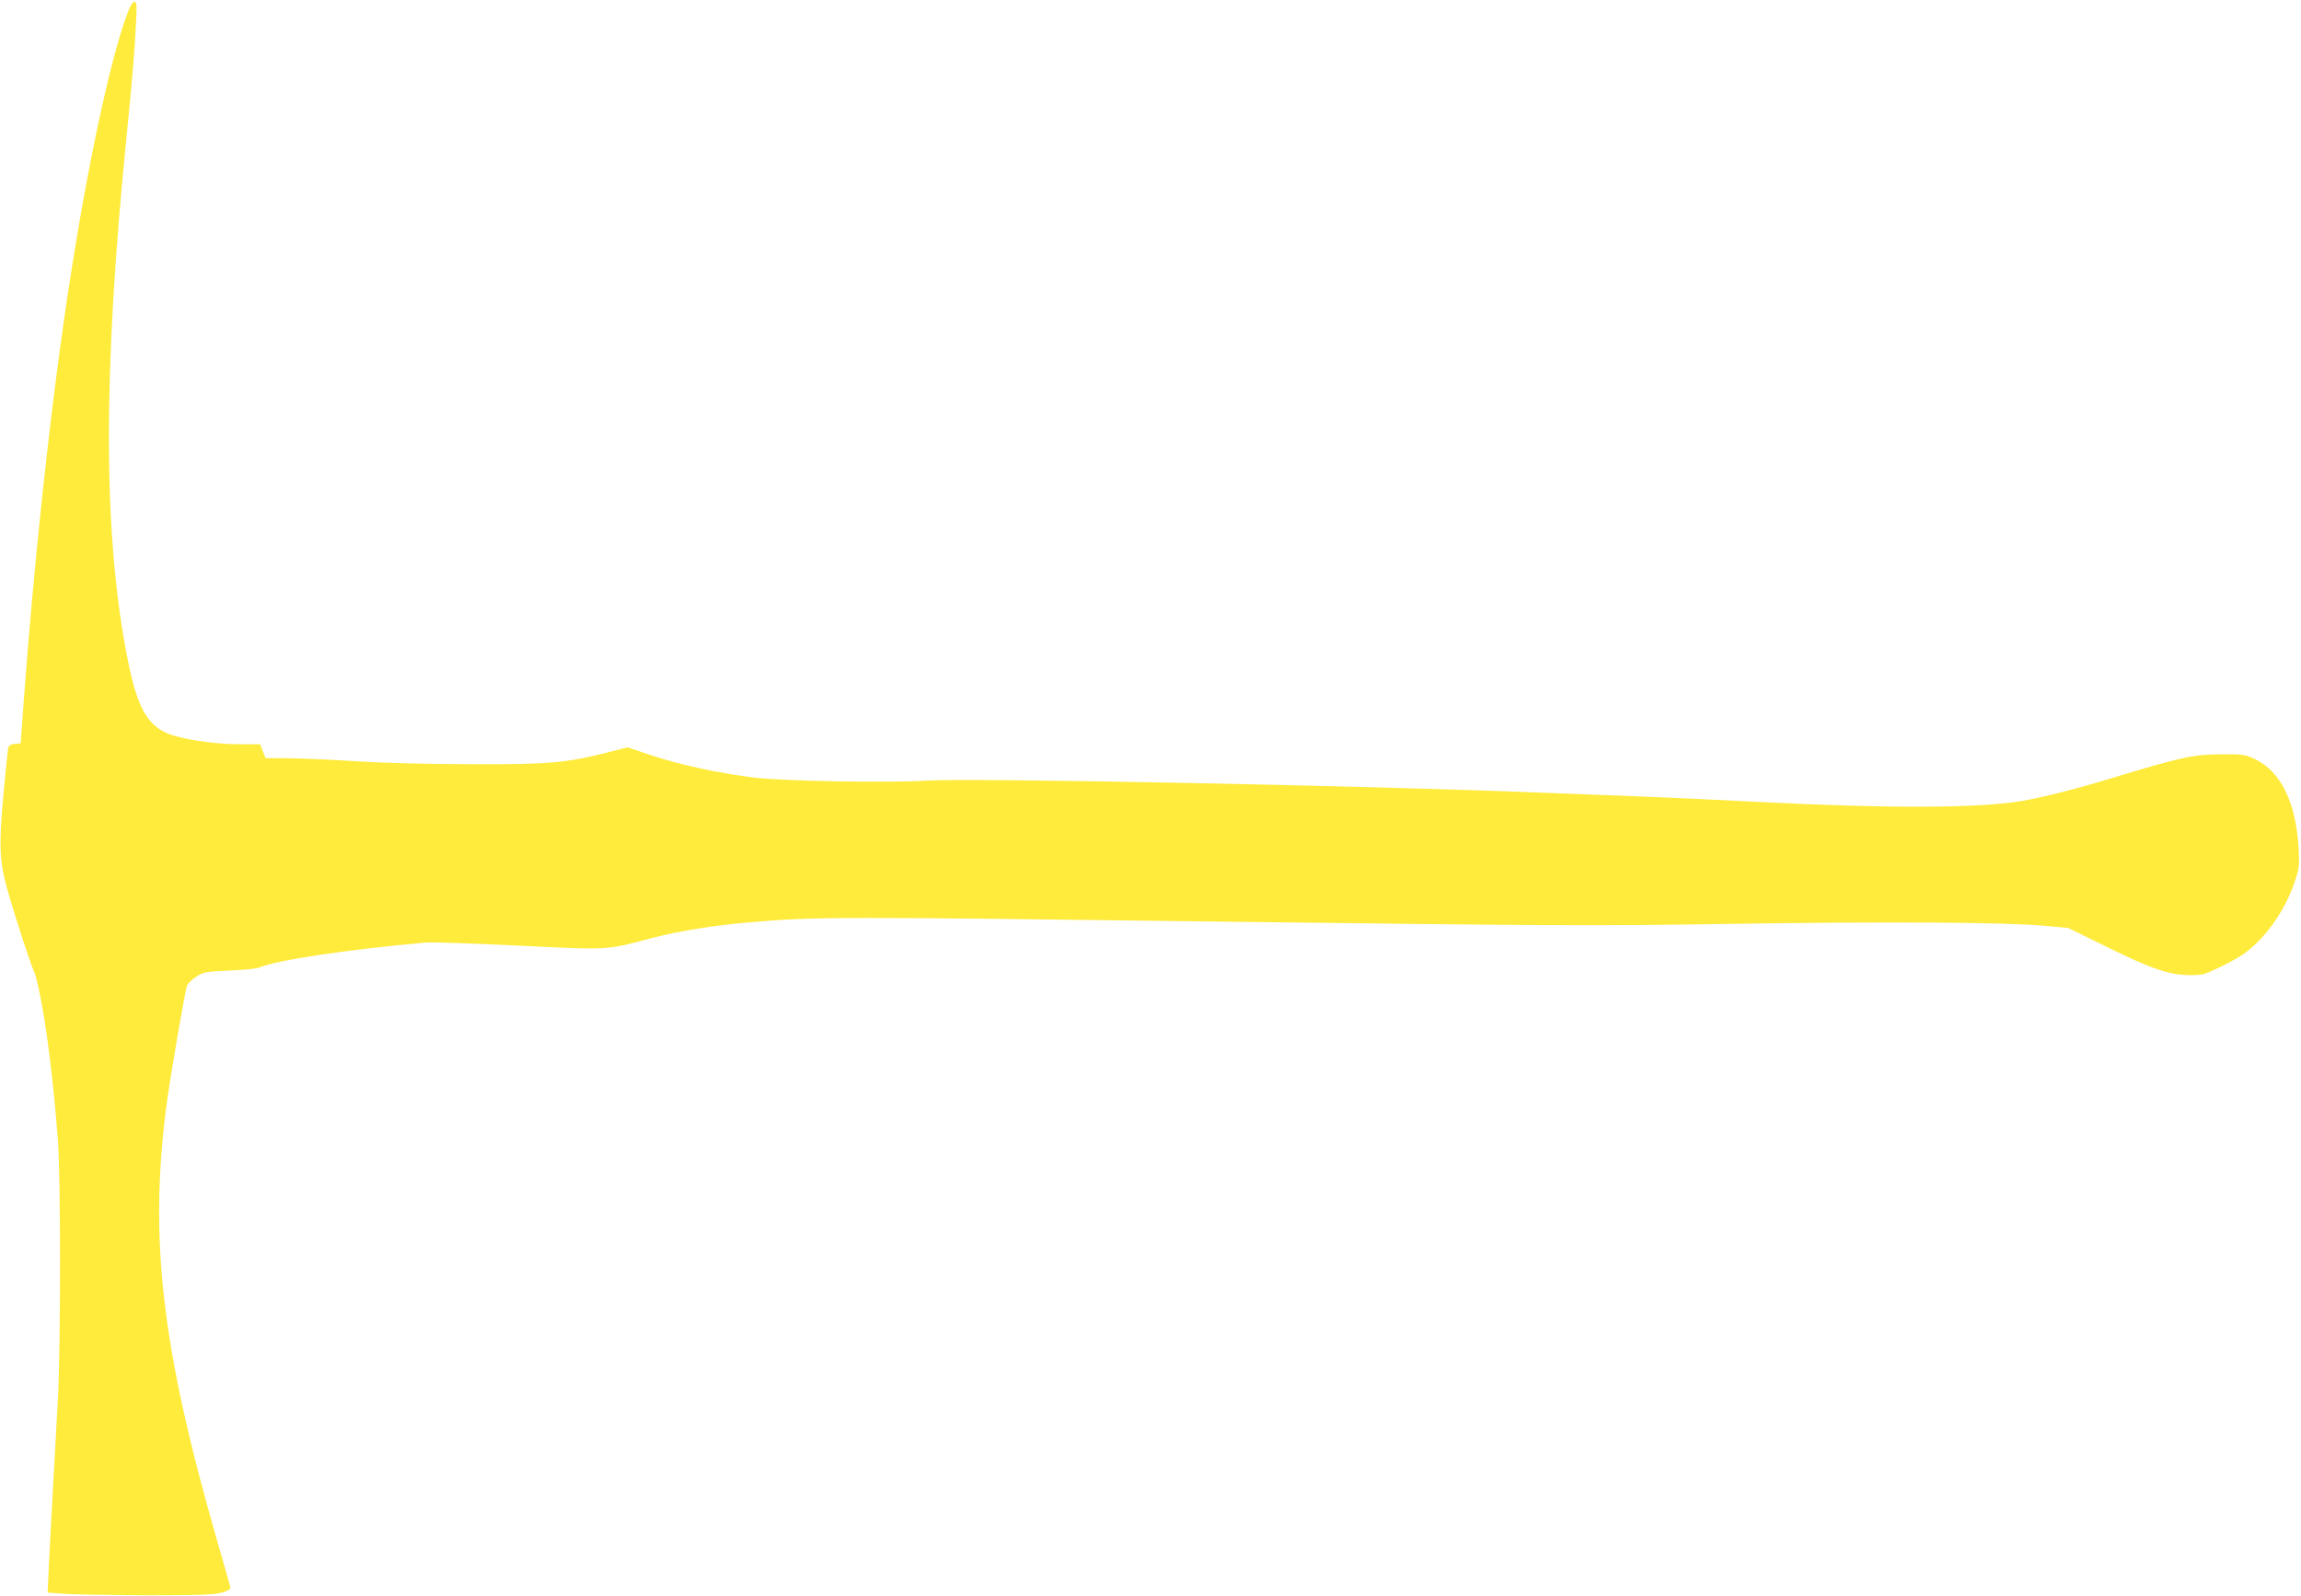 <?xml version="1.0" standalone="no"?>
<!DOCTYPE svg PUBLIC "-//W3C//DTD SVG 20010904//EN"
 "http://www.w3.org/TR/2001/REC-SVG-20010904/DTD/svg10.dtd">
<svg version="1.0" xmlns="http://www.w3.org/2000/svg"
 width="1280pt" height="888pt" viewBox="0 0 1280 888"
 preserveAspectRatio="xMidYMid meet">
<g transform="translate(0,888) scale(0.1,-0.1)"
fill="#ffeb3b" stroke="none">
<path d="M712 8814 c-105 -272 -250 -971 -356 -1714 -89 -619 -171 -1401 -224
-2120 l-17 -235 -32 -3 c-24 -2 -34 -9 -38 -25 -2 -12 -14 -128 -26 -257 -26
-283 -22 -372 21 -525 40 -144 139 -447 150 -460 4 -5 17 -56 29 -112 41 -198
76 -481 103 -823 16 -212 16 -1144 0 -1445 -30 -531 -52 -945 -54 -1007 l-3
-67 95 -7 c52 -4 259 -7 460 -8 294 0 375 3 415 15 34 10 49 19 46 29 -1 8
-36 131 -77 273 -305 1063 -375 1665 -278 2407 19 149 103 636 114 666 5 13
29 36 52 51 40 26 52 28 183 34 77 3 152 10 167 17 97 41 484 99 925 139 34 3
265 -5 515 -17 509 -25 485 -27 749 43 145 38 337 69 534 86 367 32 476 32
2575 5 1916 -24 2125 -25 2900 -13 875 13 1516 9 1735 -11 l130 -12 210 -103
c251 -124 348 -157 460 -159 75 -1 86 2 168 41 48 23 106 55 130 71 125 86
237 242 292 407 25 73 27 89 22 185 -15 258 -100 430 -245 498 -53 25 -67 27
-187 26 -149 0 -226 -17 -580 -124 -218 -67 -392 -111 -525 -135 -235 -41
-737 -43 -1465 -6 -209 11 -510 25 -670 31 -159 6 -396 15 -525 20 -976 40
-3164 83 -3425 68 -221 -14 -801 -3 -965 16 -197 24 -416 71 -572 123 l-137
46 -105 -27 c-236 -60 -333 -69 -766 -67 -233 0 -493 7 -633 16 -131 9 -299
16 -374 17 l-136 1 -15 38 -15 39 -119 0 c-135 0 -326 29 -398 61 -113 50
-165 146 -216 392 -141 693 -144 1602 -9 2937 27 267 45 478 51 609 6 113 5
131 -8 131 -9 0 -24 -22 -36 -56z"/>
</g>
</svg>
